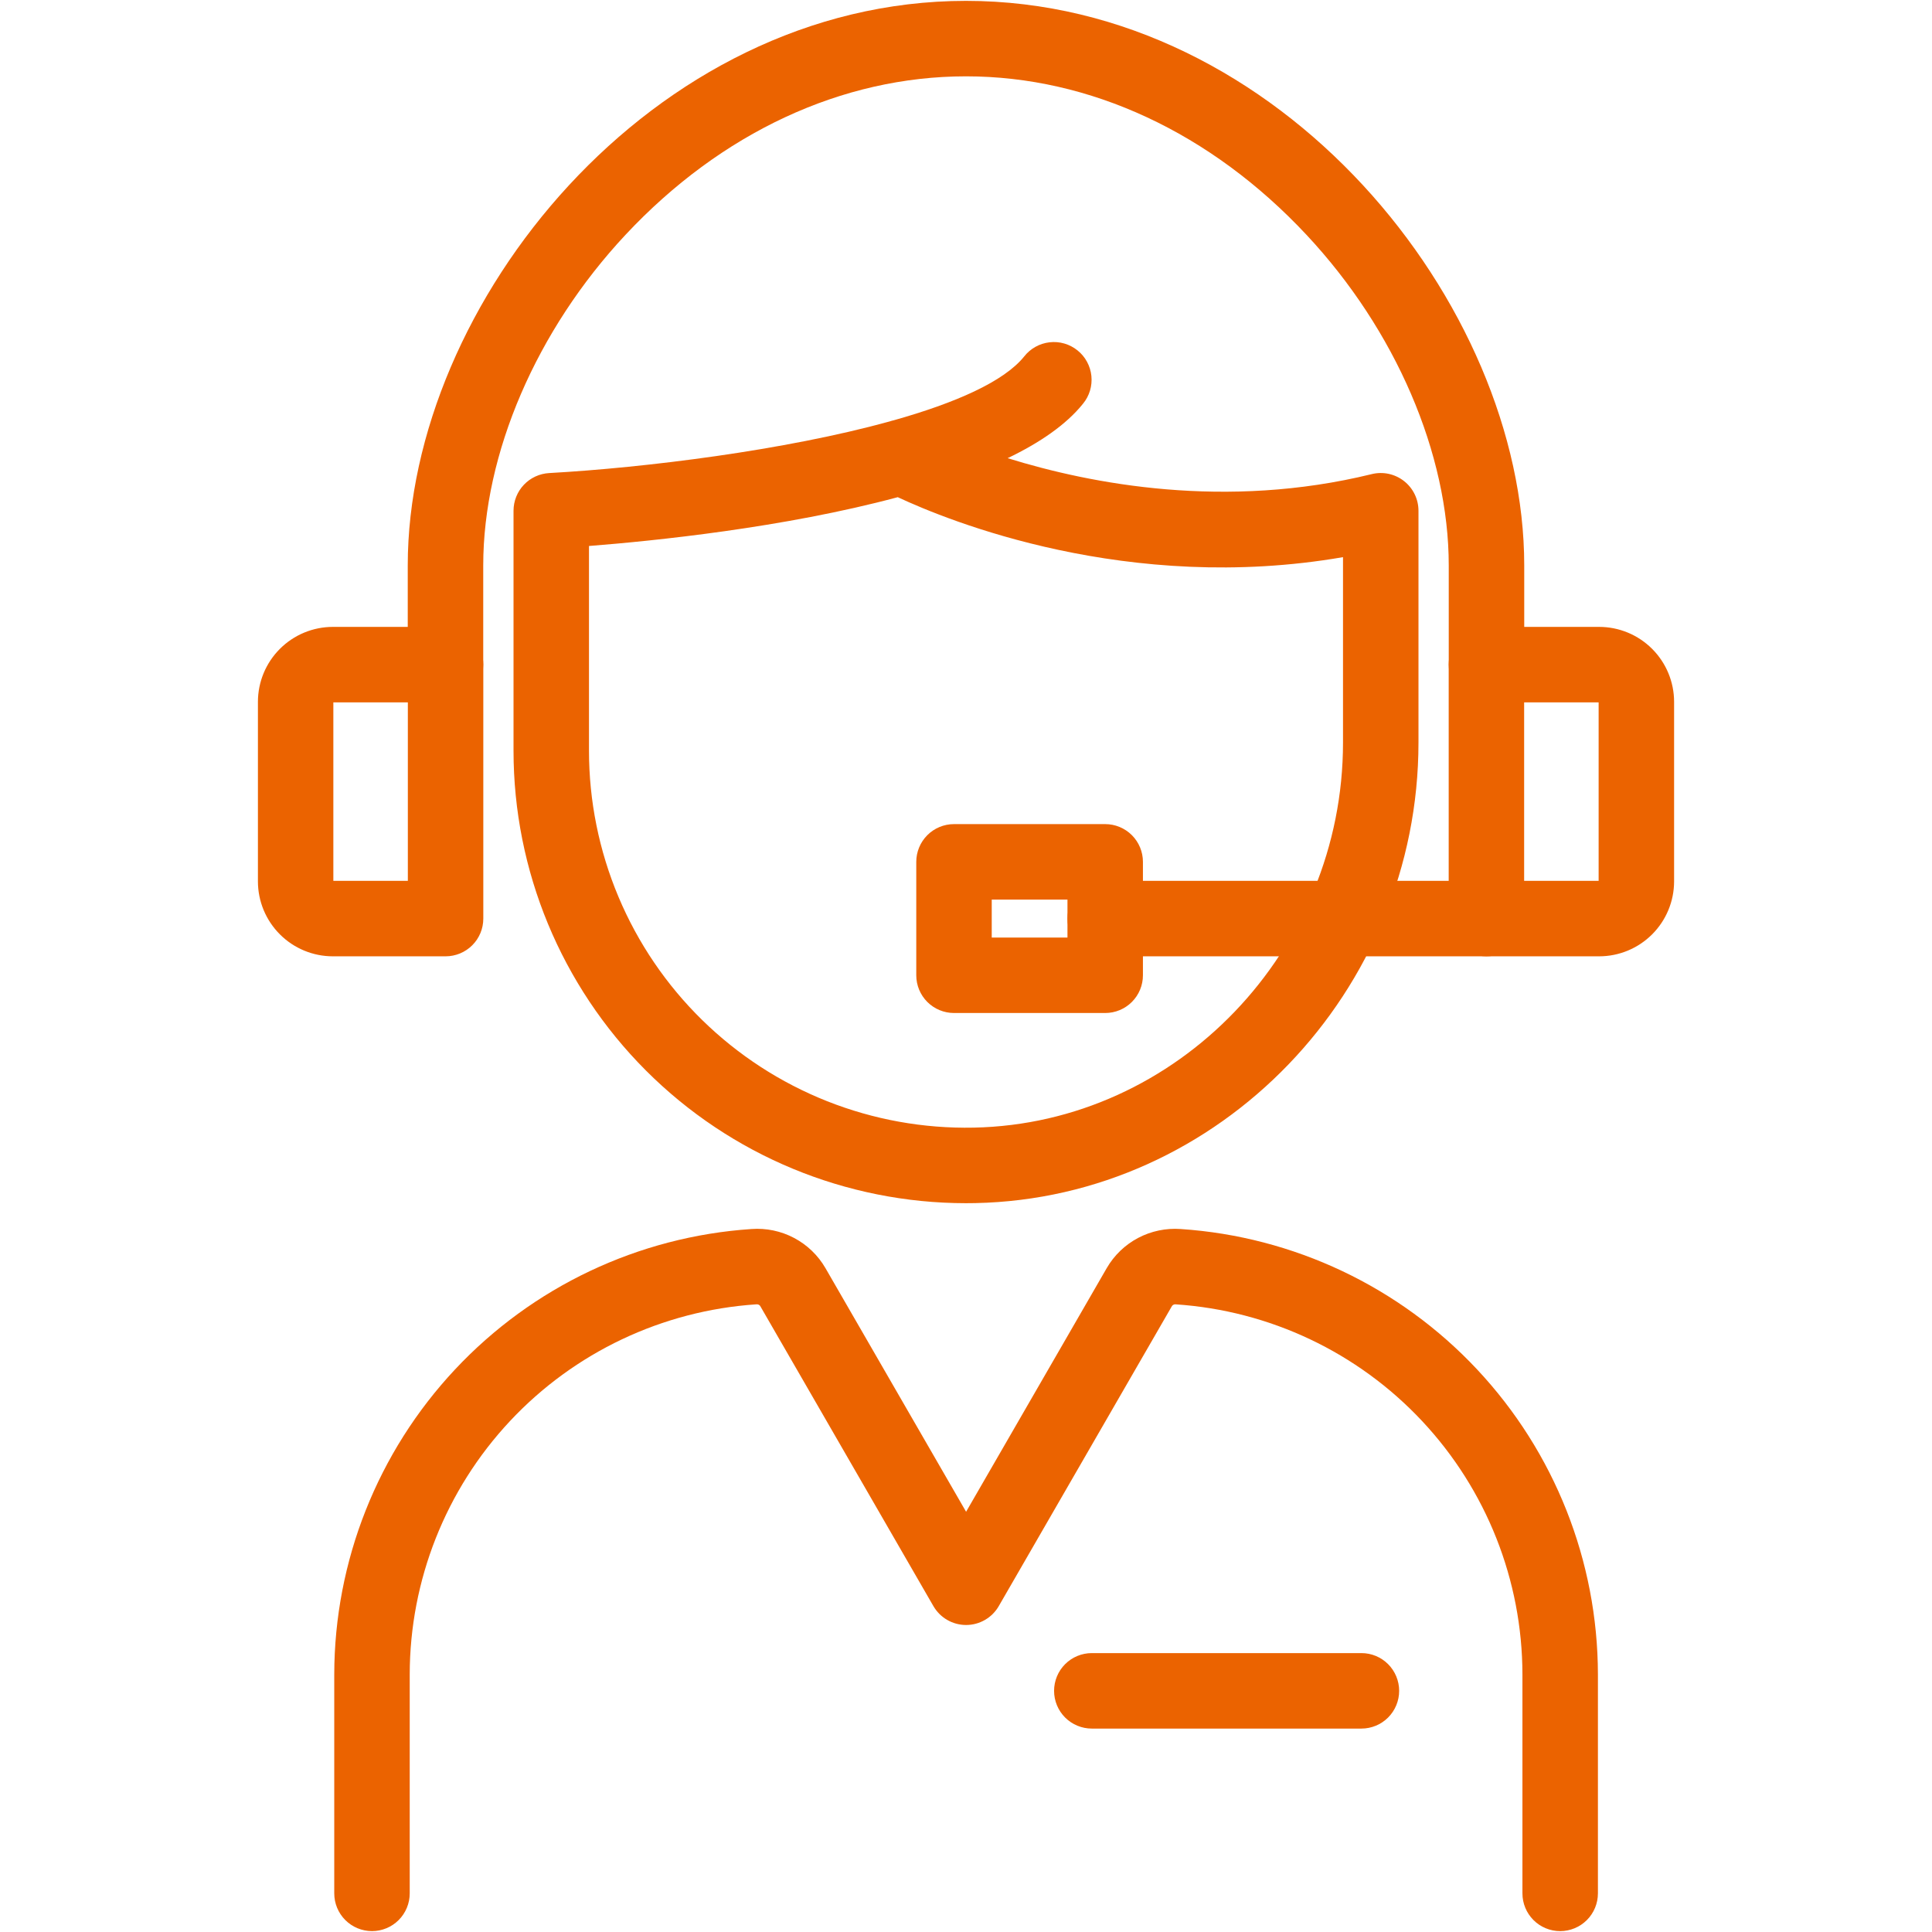<?xml version="1.0" encoding="UTF-8"?> <svg xmlns="http://www.w3.org/2000/svg" width="100" height="100" viewBox="0 0 100 100" fill="none"><path d="M49.995 62.277C43.784 62.275 37.829 59.807 33.438 55.415C29.047 51.023 26.58 45.066 26.58 38.856V26.436C26.58 25.937 26.771 25.457 27.114 25.094C27.457 24.731 27.926 24.514 28.424 24.486C33.406 24.207 40.625 23.31 46.046 21.814C46.117 21.789 46.19 21.769 46.264 21.753C49.434 20.86 51.961 19.758 53.012 18.45C53.171 18.247 53.37 18.078 53.595 17.952C53.821 17.826 54.069 17.746 54.326 17.717C54.583 17.687 54.843 17.709 55.091 17.781C55.339 17.853 55.57 17.974 55.771 18.136C55.973 18.297 56.14 18.498 56.263 18.725C56.386 18.952 56.464 19.201 56.49 19.458C56.516 19.715 56.492 19.974 56.417 20.222C56.342 20.469 56.219 20.699 56.055 20.898C55.184 21.982 53.82 22.915 52.156 23.715C56.492 25.062 63.452 26.393 71.002 24.54C71.289 24.469 71.589 24.465 71.878 24.527C72.168 24.59 72.439 24.717 72.672 24.9C72.905 25.083 73.094 25.316 73.223 25.582C73.353 25.849 73.42 26.141 73.42 26.437V38.433C73.42 51.324 63.129 62.019 50.479 62.272C50.318 62.275 50.157 62.277 49.995 62.277ZM30.486 28.26V38.856C30.486 41.452 31.004 44.023 32.01 46.416C33.016 48.81 34.489 50.979 36.344 52.796C38.199 54.613 40.398 56.041 42.811 56.998C45.225 57.954 47.806 58.419 50.402 58.366C60.941 58.155 69.514 49.212 69.514 38.432V28.838C58.384 30.762 49.068 26.95 46.468 25.734C40.586 27.315 33.81 28.001 30.486 28.26Z" fill="#EB6300"></path><path d="M76.941 36.354C76.423 36.354 75.926 36.148 75.56 35.782C75.193 35.416 74.987 34.919 74.987 34.401V29.266C74.987 23.482 72.234 17.085 67.623 12.154C62.676 6.864 56.417 3.951 50 3.951C43.582 3.951 37.323 6.864 32.376 12.154C27.765 17.085 25.012 23.482 25.012 29.266V34.401C25.012 34.919 24.806 35.416 24.44 35.782C24.073 36.148 23.577 36.354 23.059 36.354C22.541 36.354 22.044 36.148 21.677 35.782C21.311 35.416 21.105 34.919 21.105 34.401V29.266C21.105 15.753 33.727 0.045 50 0.045C66.272 0.045 78.894 15.753 78.894 29.266V34.401C78.894 34.919 78.688 35.416 78.322 35.782C77.955 36.148 77.459 36.354 76.941 36.354Z" fill="#EB6300"></path><path d="M23.063 49.499H17.227C16.199 49.498 15.213 49.089 14.487 48.362C13.76 47.635 13.351 46.65 13.35 45.622V36.325C13.351 35.297 13.76 34.312 14.487 33.585C15.214 32.858 16.199 32.449 17.227 32.448H23.063C23.581 32.448 24.078 32.654 24.444 33.02C24.811 33.387 25.016 33.883 25.016 34.401V47.546C25.016 48.064 24.811 48.561 24.444 48.927C24.078 49.293 23.581 49.499 23.063 49.499ZM17.254 45.593H21.11V36.355H17.254V45.593Z" fill="#EB6300"></path><path d="M82.774 49.499H76.938C76.419 49.499 75.923 49.293 75.556 48.927C75.19 48.561 74.984 48.064 74.984 47.546V34.401C74.984 33.883 75.19 33.387 75.556 33.02C75.923 32.654 76.419 32.448 76.938 32.448H82.774C83.802 32.449 84.787 32.858 85.514 33.585C86.241 34.312 86.65 35.297 86.651 36.325V45.622C86.65 46.65 86.241 47.635 85.514 48.362C84.787 49.089 83.802 49.498 82.774 49.499ZM78.889 45.593H82.745V36.355H78.889V45.593Z" fill="#EB6300"></path><path d="M76.937 49.499H57.205C56.687 49.499 56.19 49.293 55.824 48.927C55.458 48.561 55.252 48.064 55.252 47.546C55.252 47.028 55.458 46.531 55.824 46.165C56.19 45.798 56.687 45.593 57.205 45.593H76.937C77.455 45.593 77.951 45.798 78.318 46.165C78.684 46.531 78.89 47.028 78.89 47.546C78.89 48.064 78.684 48.561 78.318 48.927C77.951 49.293 77.455 49.499 76.937 49.499Z" fill="#EB6300"></path><path d="M57.205 52.433H49.379C48.861 52.433 48.364 52.227 47.998 51.861C47.632 51.495 47.426 50.998 47.426 50.48V44.609C47.426 44.091 47.632 43.595 47.998 43.228C48.364 42.862 48.861 42.656 49.379 42.656H57.205C57.723 42.656 58.219 42.862 58.586 43.228C58.952 43.595 59.158 44.091 59.158 44.609V50.478C59.158 50.735 59.108 50.989 59.01 51.226C58.911 51.464 58.768 51.679 58.586 51.861C58.405 52.042 58.19 52.186 57.953 52.284C57.715 52.383 57.461 52.433 57.205 52.433ZM51.332 48.527H55.252V46.562H51.332V48.527Z" fill="#EB6300"></path><path d="M80.754 99.955C80.236 99.955 79.739 99.749 79.373 99.383C79.007 99.016 78.801 98.52 78.801 98.002V86.666C78.794 81.795 76.938 77.107 73.607 73.552C70.277 69.996 65.721 67.838 60.86 67.513C60.824 67.507 60.787 67.512 60.753 67.526C60.719 67.54 60.689 67.562 60.666 67.591L51.696 83.132C51.525 83.429 51.278 83.676 50.981 83.847C50.684 84.019 50.347 84.109 50.005 84.109C49.662 84.109 49.325 84.019 49.028 83.847C48.731 83.676 48.485 83.429 48.313 83.132L39.343 67.59C39.32 67.561 39.29 67.538 39.255 67.525C39.221 67.511 39.184 67.507 39.147 67.512C34.286 67.837 29.73 69.995 26.4 73.551C23.07 77.106 21.213 81.794 21.207 86.666V98.001C21.207 98.519 21.001 99.016 20.635 99.382C20.269 99.748 19.772 99.954 19.254 99.954C18.736 99.954 18.239 99.748 17.873 99.382C17.507 99.016 17.301 98.519 17.301 98.001V86.666C17.309 80.803 19.544 75.161 23.553 70.882C27.562 66.602 33.047 64.005 38.897 63.614C39.661 63.558 40.425 63.718 41.102 64.076C41.779 64.434 42.342 64.975 42.725 65.637L50.005 78.249L57.284 65.638C57.667 64.975 58.23 64.434 58.907 64.076C59.584 63.719 60.348 63.559 61.112 63.614C66.962 64.005 72.446 66.603 76.455 70.882C80.464 75.161 82.699 80.803 82.708 86.666V98.002C82.708 98.258 82.657 98.512 82.559 98.749C82.461 98.986 82.317 99.202 82.135 99.383C81.954 99.564 81.739 99.708 81.502 99.806C81.264 99.904 81.01 99.955 80.754 99.955Z" fill="#EB6300"></path><path d="M70.467 89.471H56.512C55.994 89.471 55.497 89.265 55.131 88.899C54.764 88.532 54.559 88.036 54.559 87.518C54.559 87 54.764 86.503 55.131 86.136C55.497 85.77 55.994 85.564 56.512 85.564H70.467C70.985 85.564 71.482 85.77 71.848 86.136C72.214 86.503 72.42 87 72.42 87.518C72.42 88.036 72.214 88.532 71.848 88.899C71.482 89.265 70.985 89.471 70.467 89.471Z" fill="#EB6300"></path></svg> 